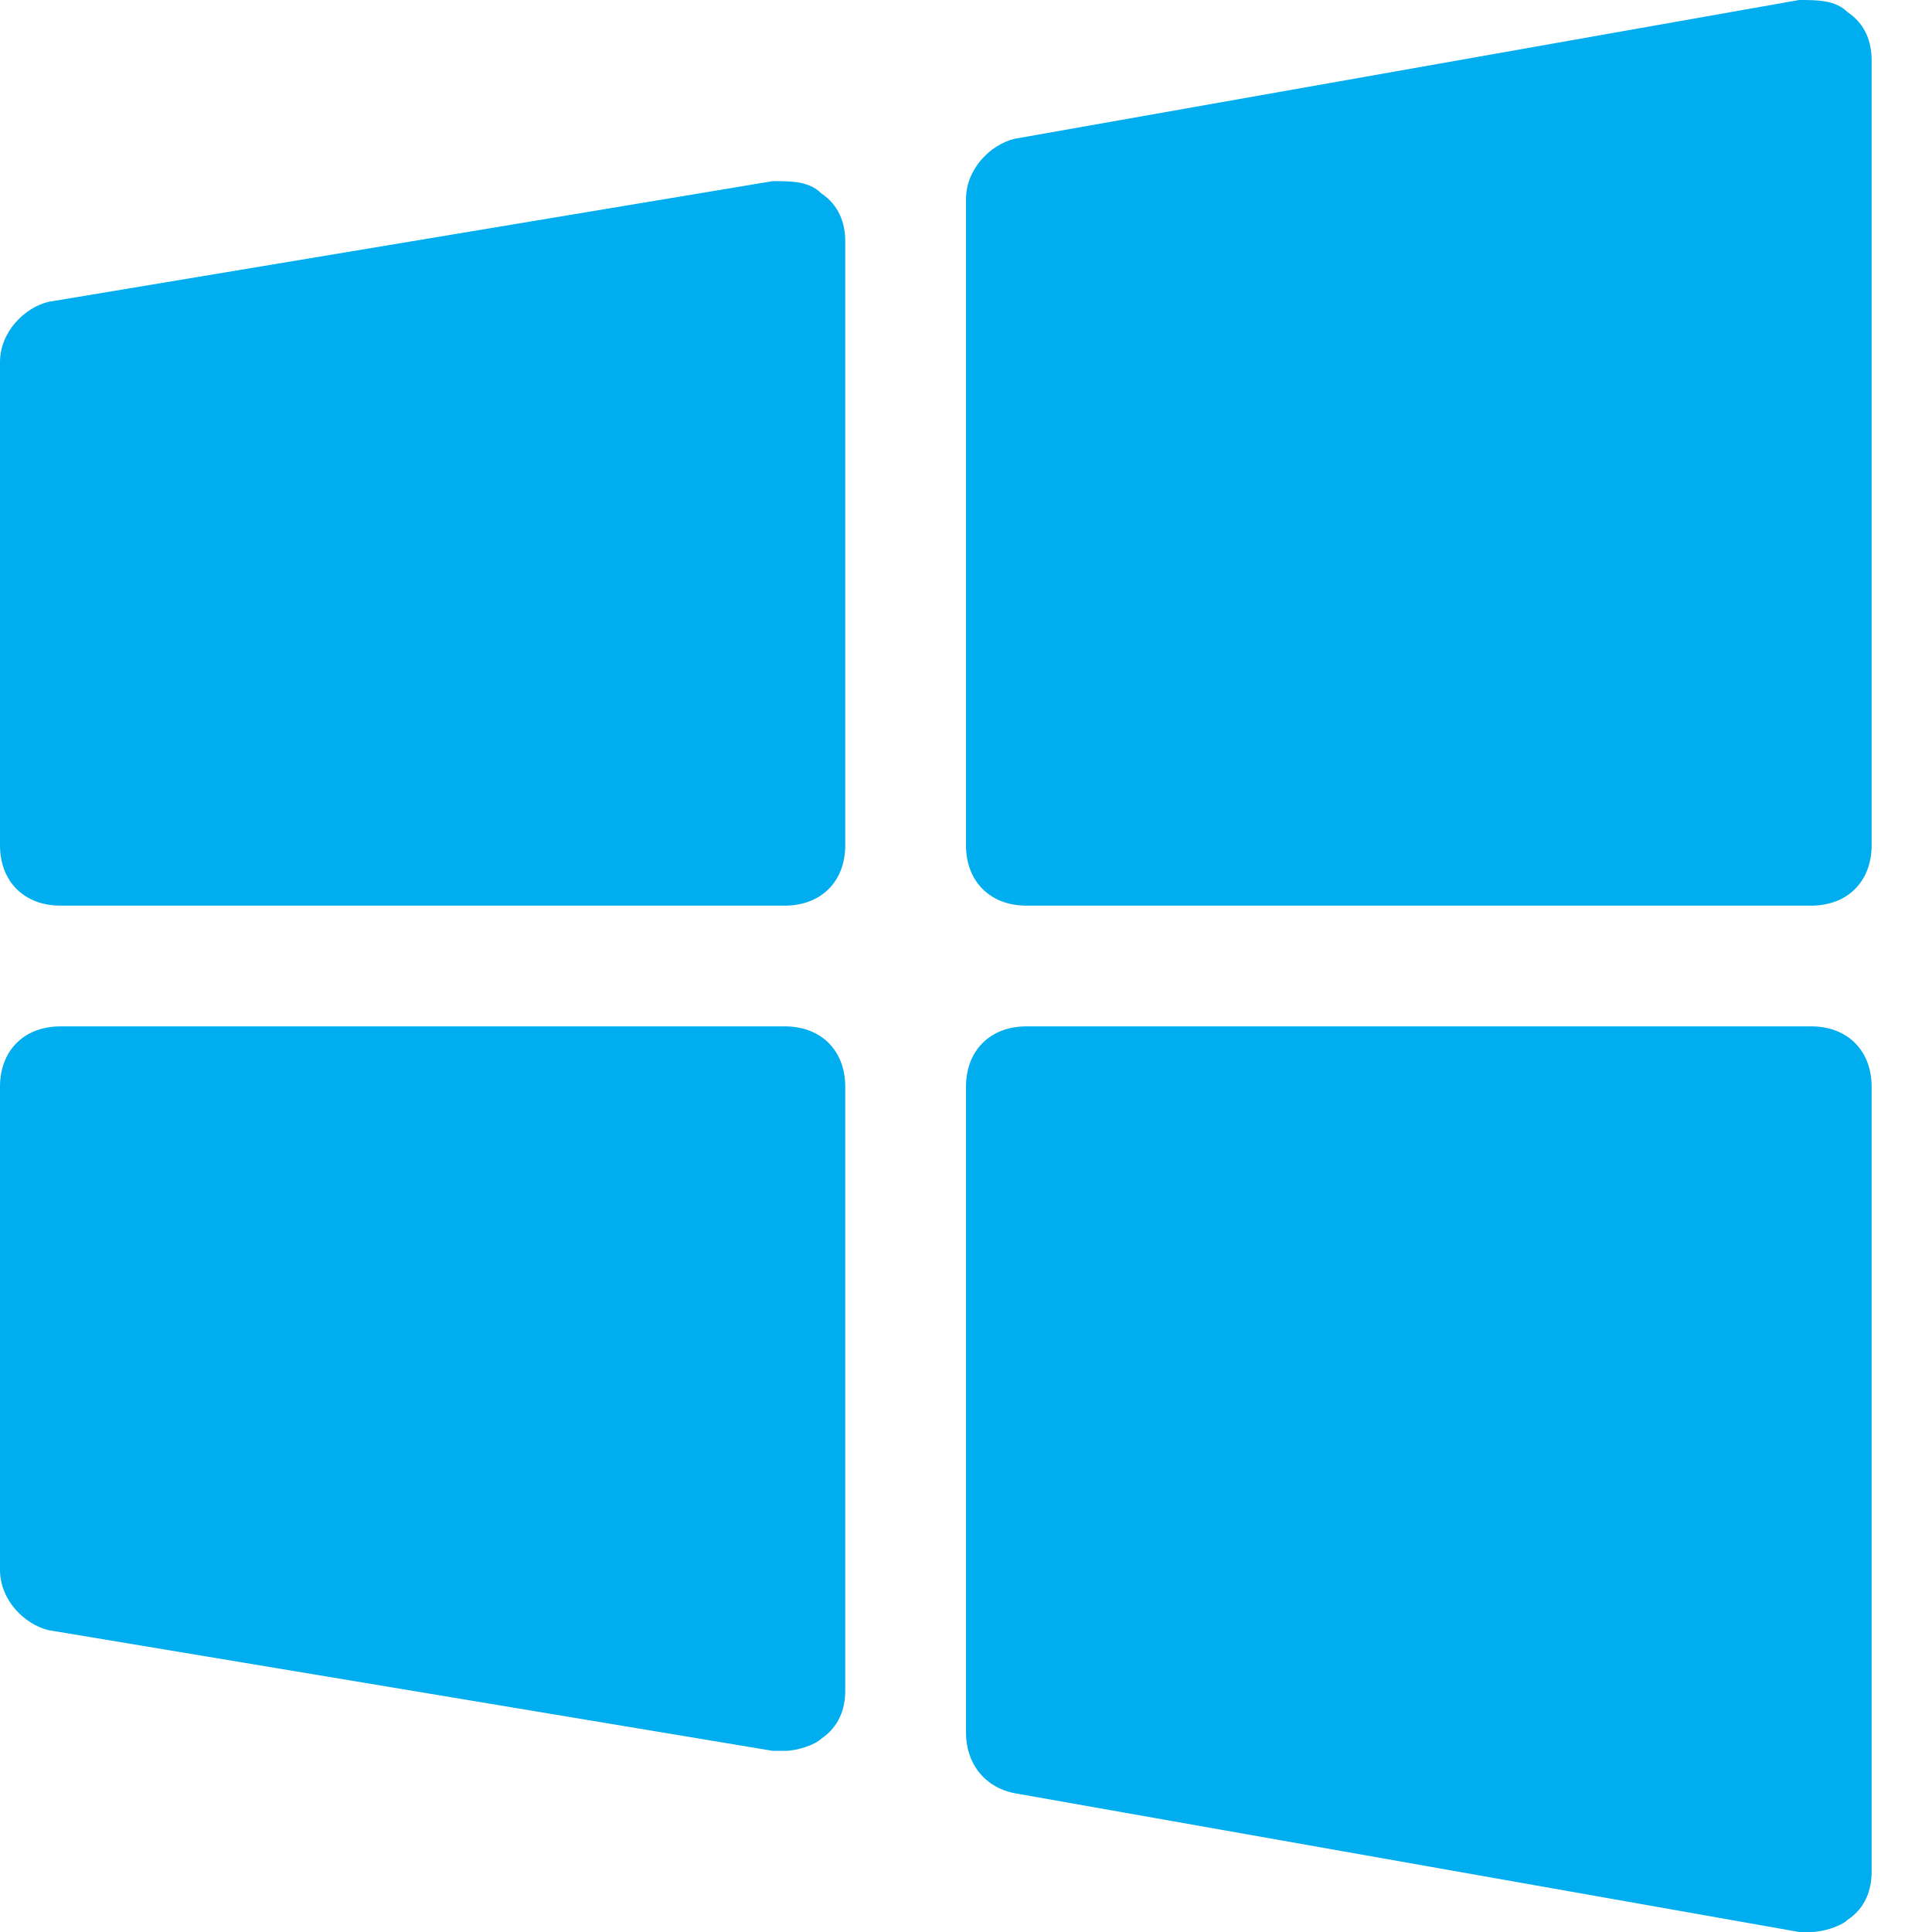 <svg width="60" height="60" viewBox="0 0 60 60" fill="none" xmlns="http://www.w3.org/2000/svg">
<path d="M56.25 28.125H31.875C30.75 28.125 30 27.375 30 26.25V6.188C30 5.25 30.75 4.5 31.5 4.312L55.875 0C56.438 0 57 0 57.375 0.375C57.938 0.75 58.125 1.312 58.125 1.875V26.25C58.125 27.375 57.375 28.125 56.25 28.125Z" fill="#00ADEF"/>
<path d="M24.375 28.125H1.875C0.75 28.125 0 27.375 0 26.25V11.25C0 10.312 0.75 9.562 1.5 9.375L24 5.625C24.562 5.625 25.125 5.625 25.5 6C26.062 6.375 26.25 6.938 26.25 7.5V26.25C26.25 27.375 25.5 28.125 24.375 28.125Z" fill="#00ADEF"/>
<path d="M56.25 60C56.062 60 56.062 60 55.875 60L31.5 55.688C30.562 55.5 30 54.75 30 53.812V33.75C30 32.625 30.75 31.875 31.875 31.875H56.25C57.375 31.875 58.125 32.625 58.125 33.75V58.125C58.125 58.688 57.938 59.25 57.375 59.625C57.188 59.812 56.625 60 56.25 60Z" fill="#00ADEF"/>
<path d="M24.375 54.375C24.188 54.375 24.188 54.375 24 54.375L1.5 50.625C0.75 50.438 0 49.688 0 48.75V33.75C0 32.625 0.75 31.875 1.875 31.875H24.375C25.5 31.875 26.25 32.625 26.25 33.75V52.5C26.25 53.062 26.062 53.625 25.5 54C25.312 54.188 24.75 54.375 24.375 54.375Z" fill="#00ADEF"/>
</svg>

